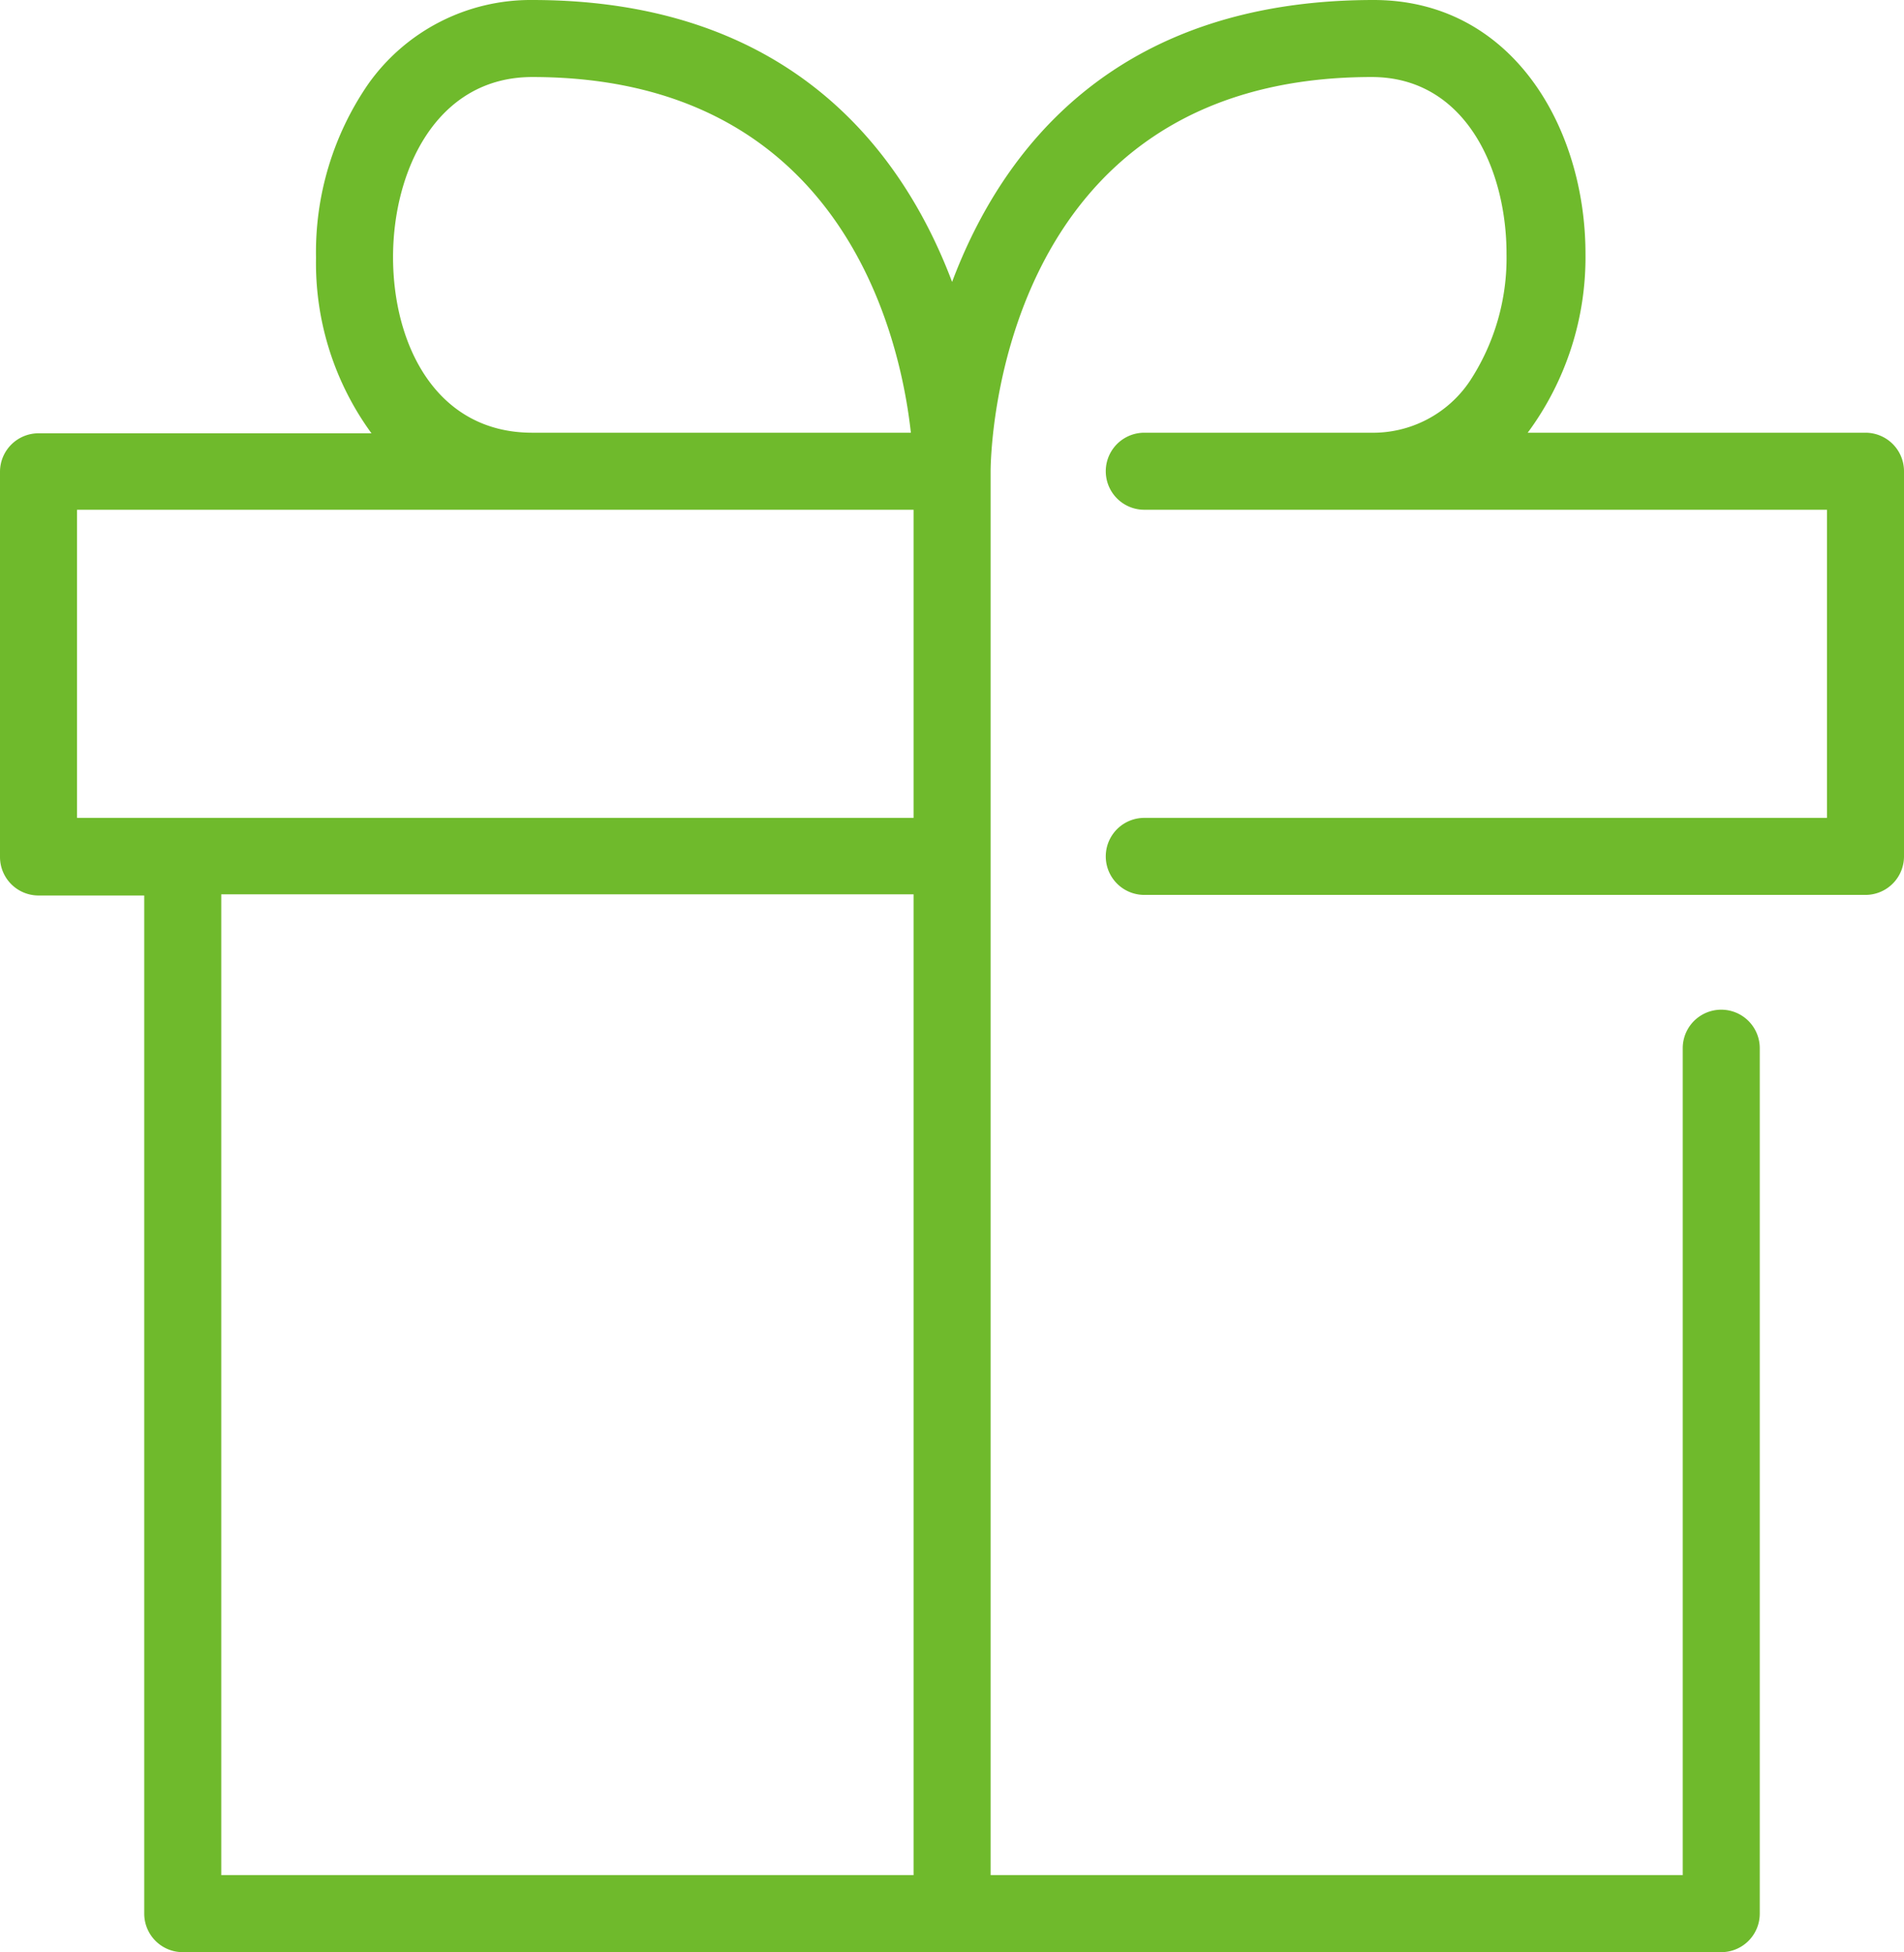 <svg xmlns="http://www.w3.org/2000/svg" viewBox="0 0 98.87 101.37">
  <defs>
    <style>
      .cls-1 {
        fill: #6fba2c;
      }
    </style>
  </defs>
  <title>アセット 10</title>
  <g id="icon_members" data-name="icon_members">
      <path class="cls-1" d="M96.87,22.47H79.33a15.32,15.32,0,0,0,3-9.29c0-6.55-3.8-13.18-11-13.18C57.85,0,52,7.83,49.44,14.64,46.87,7.83,41,0,27.64,0a10.33,10.33,0,0,0-8.53,4.38,15.4,15.4,0,0,0-2.7,9,15,15,0,0,0,2.88,9.12H2a2,2,0,0,0-2,2v20a2,2,0,0,0,2,2H7.49V99.37a2,2,0,0,0,2,2H89.38a2,2,0,0,0,2-2V54.43a2,2,0,0,0-4,0V97.37H51.44V24.47c0-.83.29-20.47,19.79-20.47,4.84,0,7,4.76,7,9.18a11.65,11.65,0,0,1-1.9,6.6,6.05,6.05,0,0,1-5.15,2.69H59.42a2,2,0,0,0,0,4H94.87v16H59.42a2,2,0,0,0,0,4H96.87a2,2,0,0,0,2-2v-20A2,2,0,0,0,96.87,22.47ZM20.41,13.35c0-4.5,2.26-9.35,7.23-9.35,16,0,19.09,13.3,19.66,18.47H27.64C22.64,22.47,20.41,17.89,20.41,13.35ZM4,26.47H47.44v16H4Zm7.49,70.9V46.44H47.44V97.37Z"/>
  </g>
</svg>
